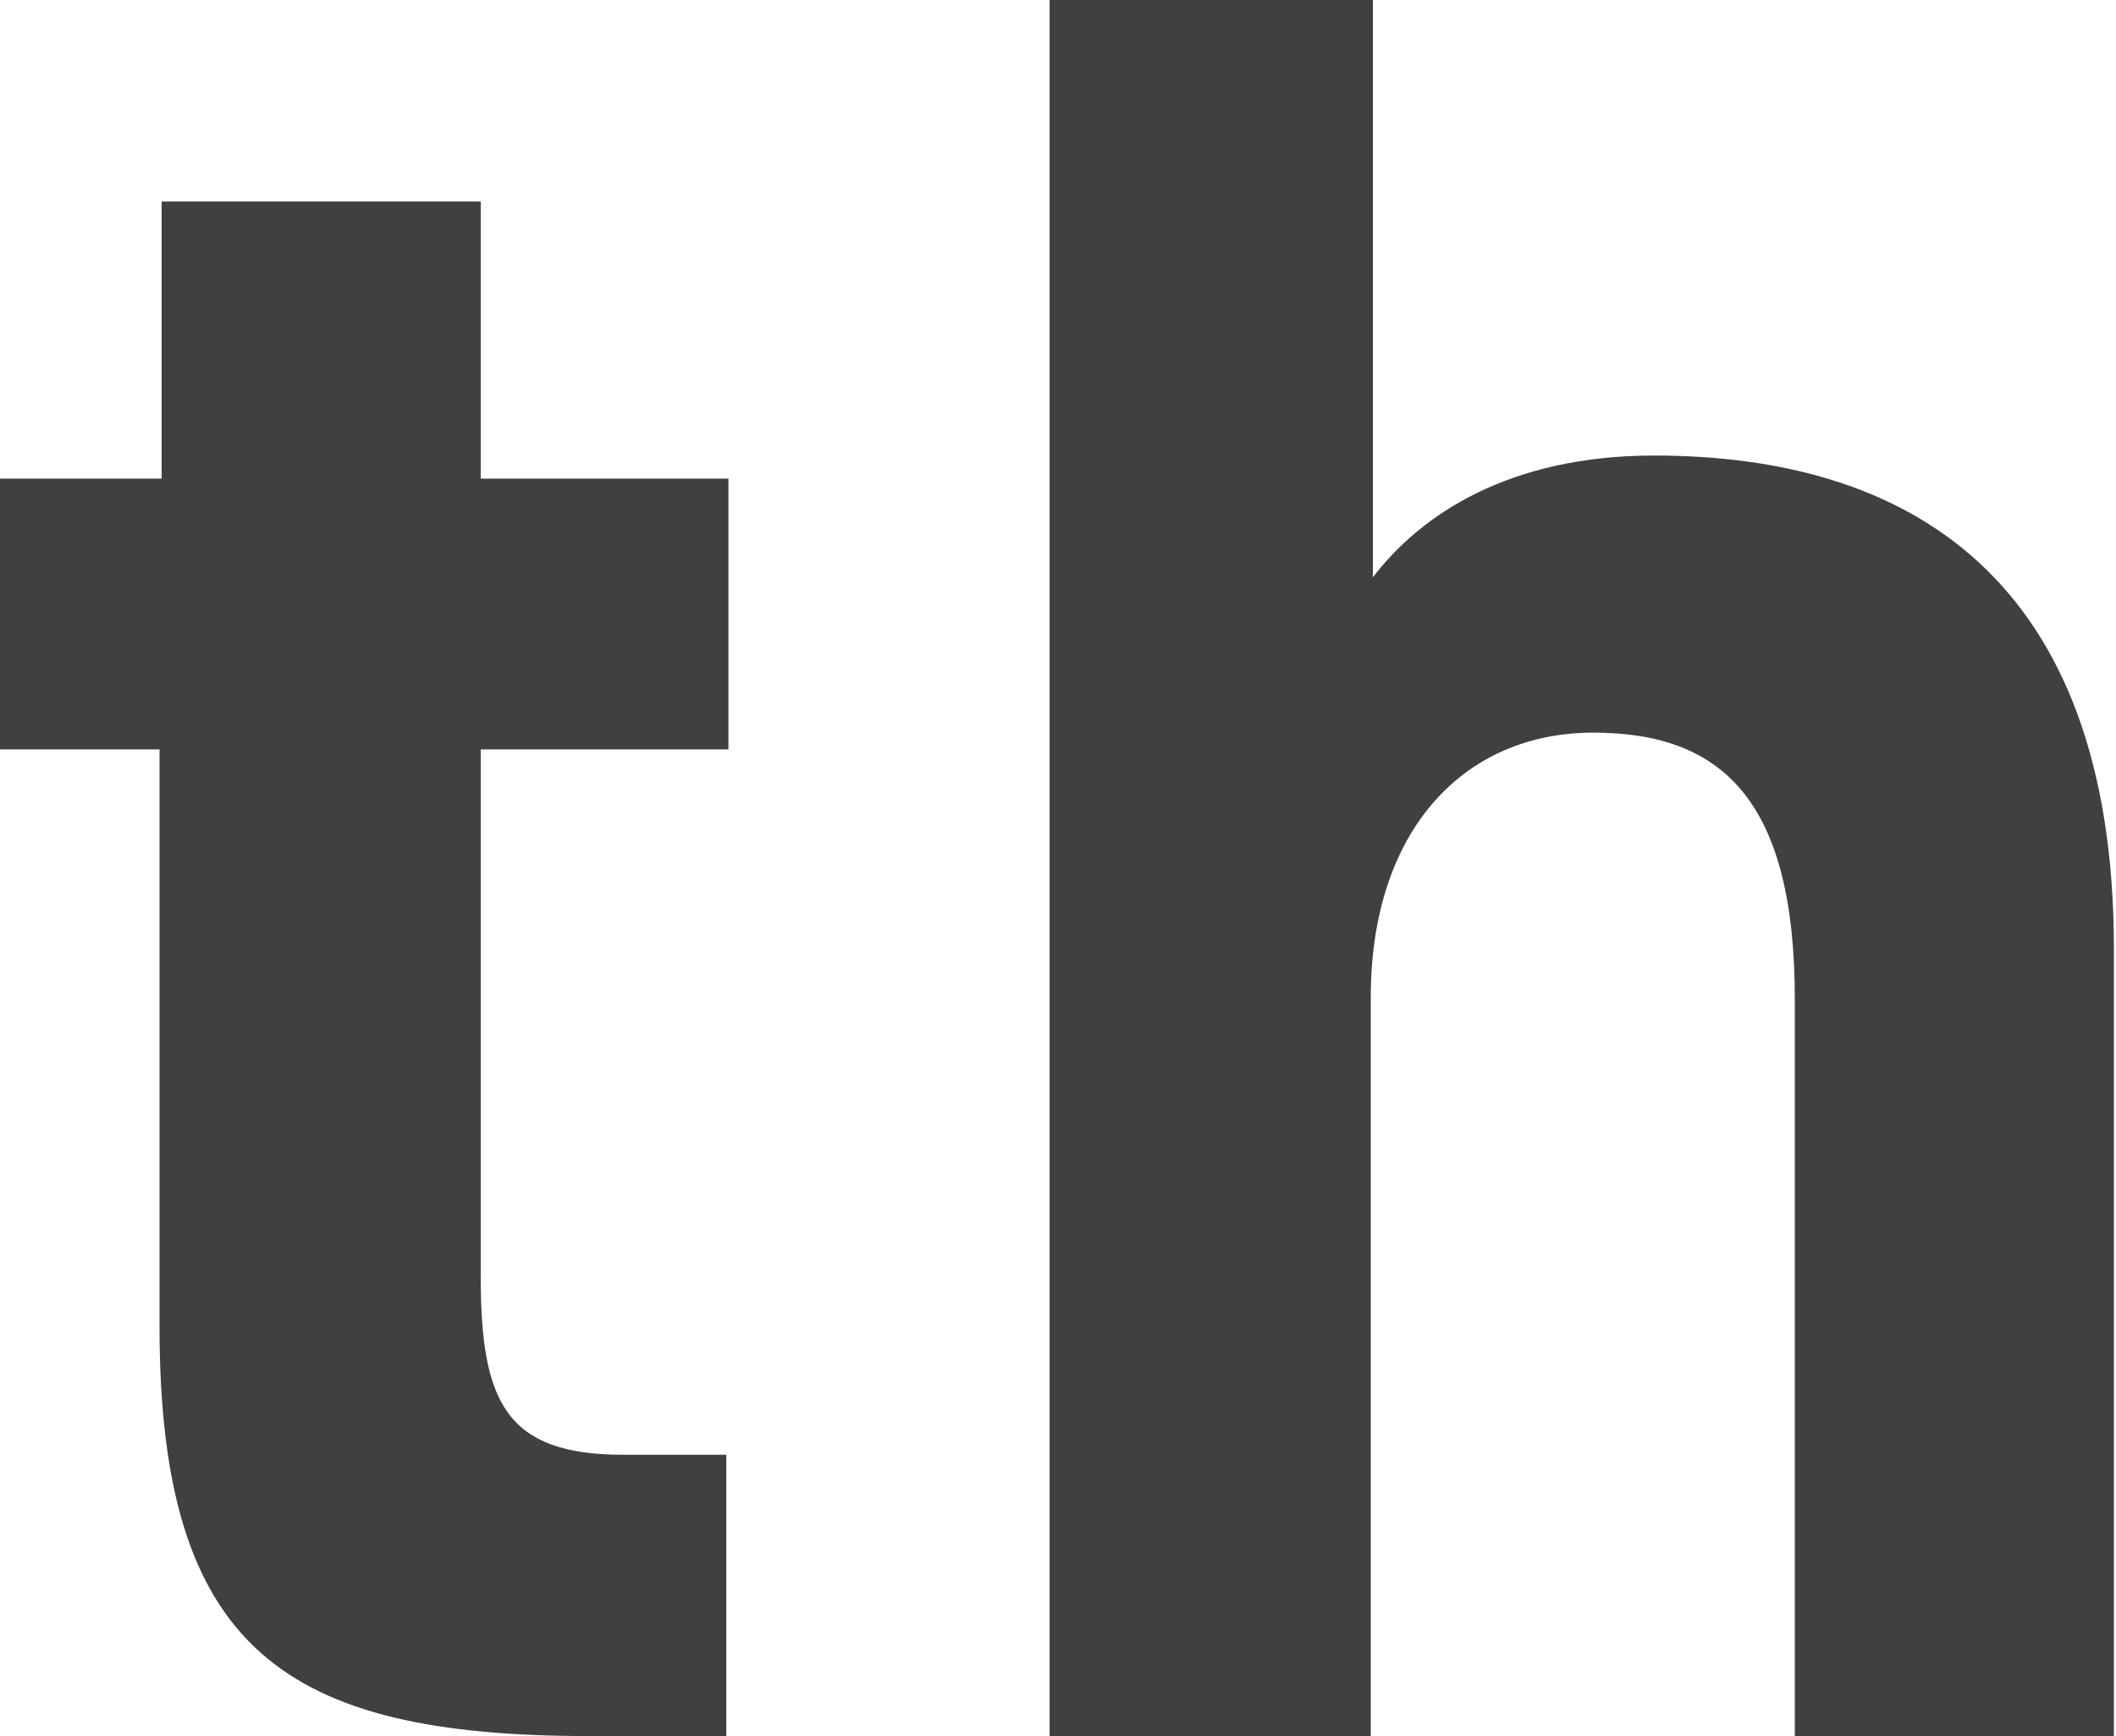 <?xml version="1.0" encoding="UTF-8"?>
<svg id="_レイヤー_1" data-name="レイヤー 1" xmlns="http://www.w3.org/2000/svg" version="1.1" viewBox="0 0 100.8 82.7">
  <defs>
    <style>
      .cls-1 {
        fill: #404040;
        stroke-width: 0px;
      }
    </style>
  </defs>
  <path class="cls-1" d="M0,22.8h7.7v-13.2h15.2v13.2h11.8v12.9h-11.8v25.1c0,6,1.2,8.5,6.8,8.5h4.9v13.4h-6.5c-14.5,0-20.5-4.1-20.5-19.5v-27.5H0v-12.9Z"/>
  <path class="cls-1" d="M50.1,0h15.3v27.5c2.3-3,6.5-5.8,13.4-5.8,12.1,0,21.9,5.8,21.9,23.5v37.5h-15.2v-35.1c0-9.4-3.4-12.7-9.6-12.7s-10.6,4.7-10.6,12.6v35.3h-15.3V0Z"/>
</svg>